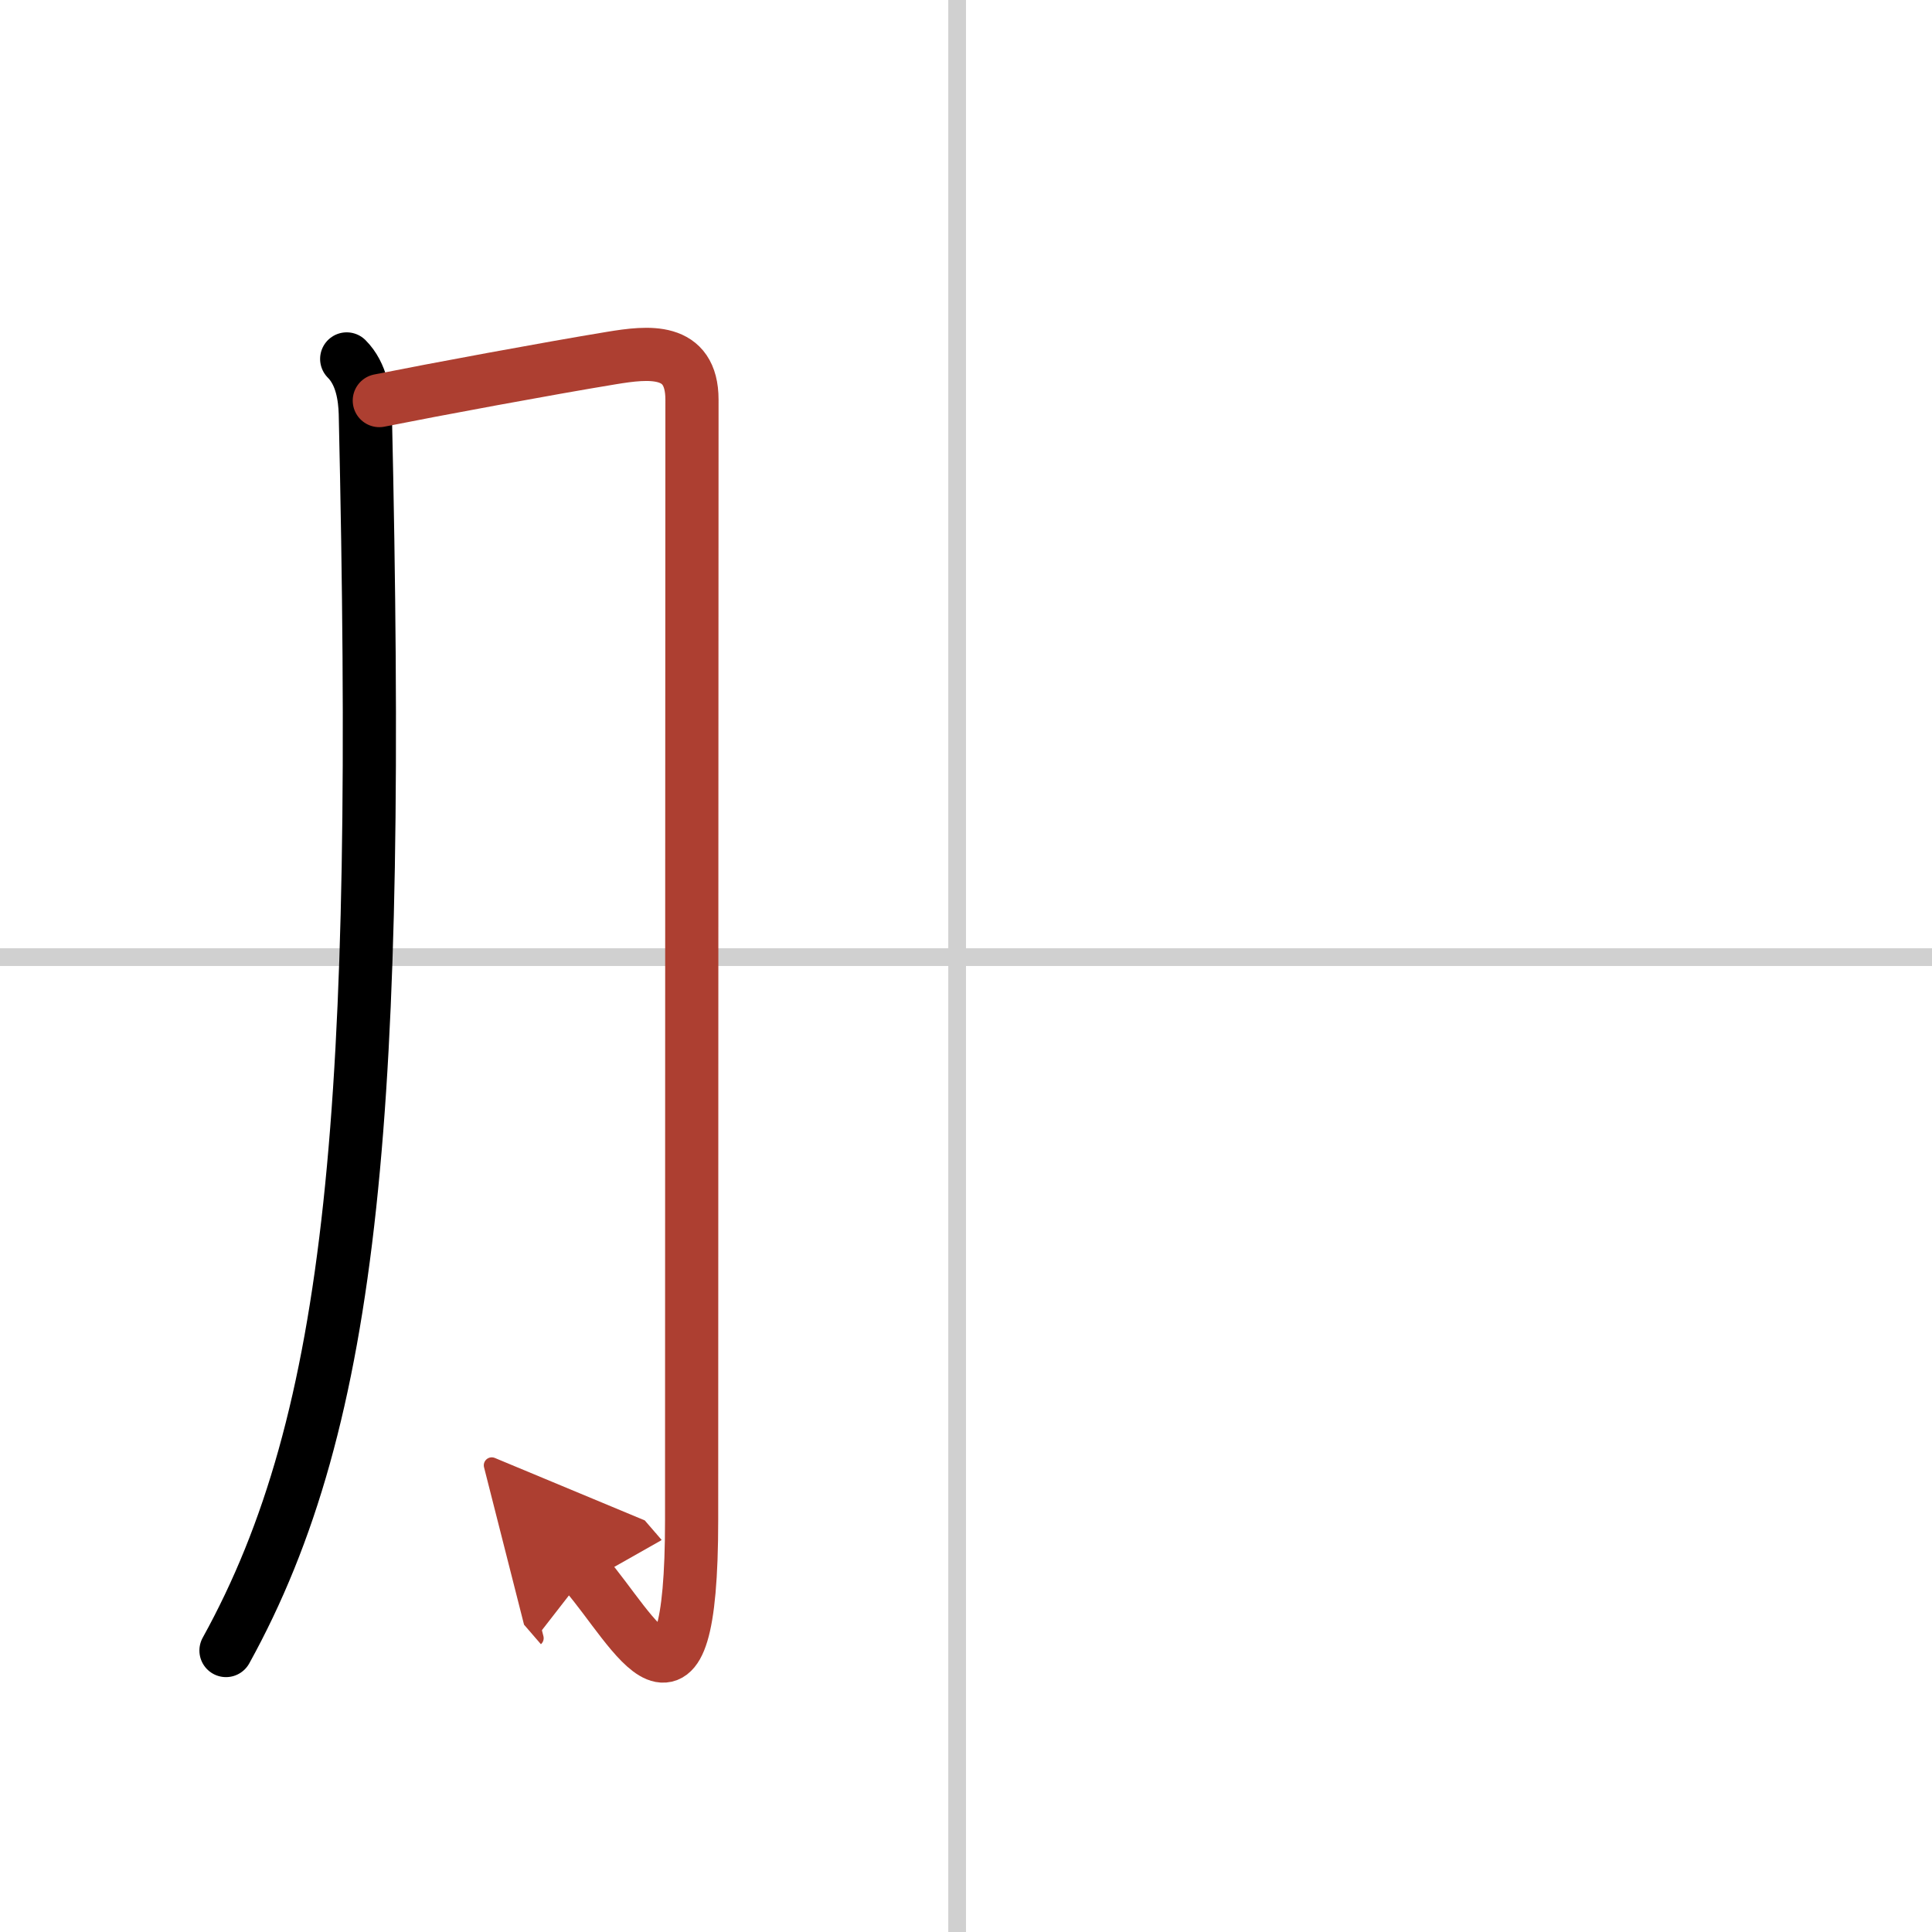 <svg width="400" height="400" viewBox="0 0 109 109" xmlns="http://www.w3.org/2000/svg"><defs><marker id="a" markerWidth="4" orient="auto" refX="1" refY="5" viewBox="0 0 10 10"><polyline points="0 0 10 5 0 10 1 5" fill="#ad3f31" stroke="#ad3f31"/></marker></defs><g fill="none" stroke="#000" stroke-linecap="round" stroke-linejoin="round" stroke-width="3"><rect width="100%" height="100%" fill="#fff" stroke="#fff"/><line x1="54" x2="54" y2="109" stroke="#d0d0d0" stroke-width="1"/><line x2="109" y1="54" y2="54" stroke="#d0d0d0" stroke-width="1"/><path d="M19.56,20.25c0.85,0.85,1.02,2.14,1.05,3.08C21.5,62.5,20,80,12.75,93.12"/><path d="m21.4 22.6c3.1-0.62 9.51-1.81 13.1-2.4 2.07-0.34 4.54-0.63 4.54 2.35 0 3.26-0.02 44.67-0.02 63.18 0 13.08-3.25 6.23-5.98 3.07" marker-end="url(#a)" stroke="#ad3f31"/></g></svg>
